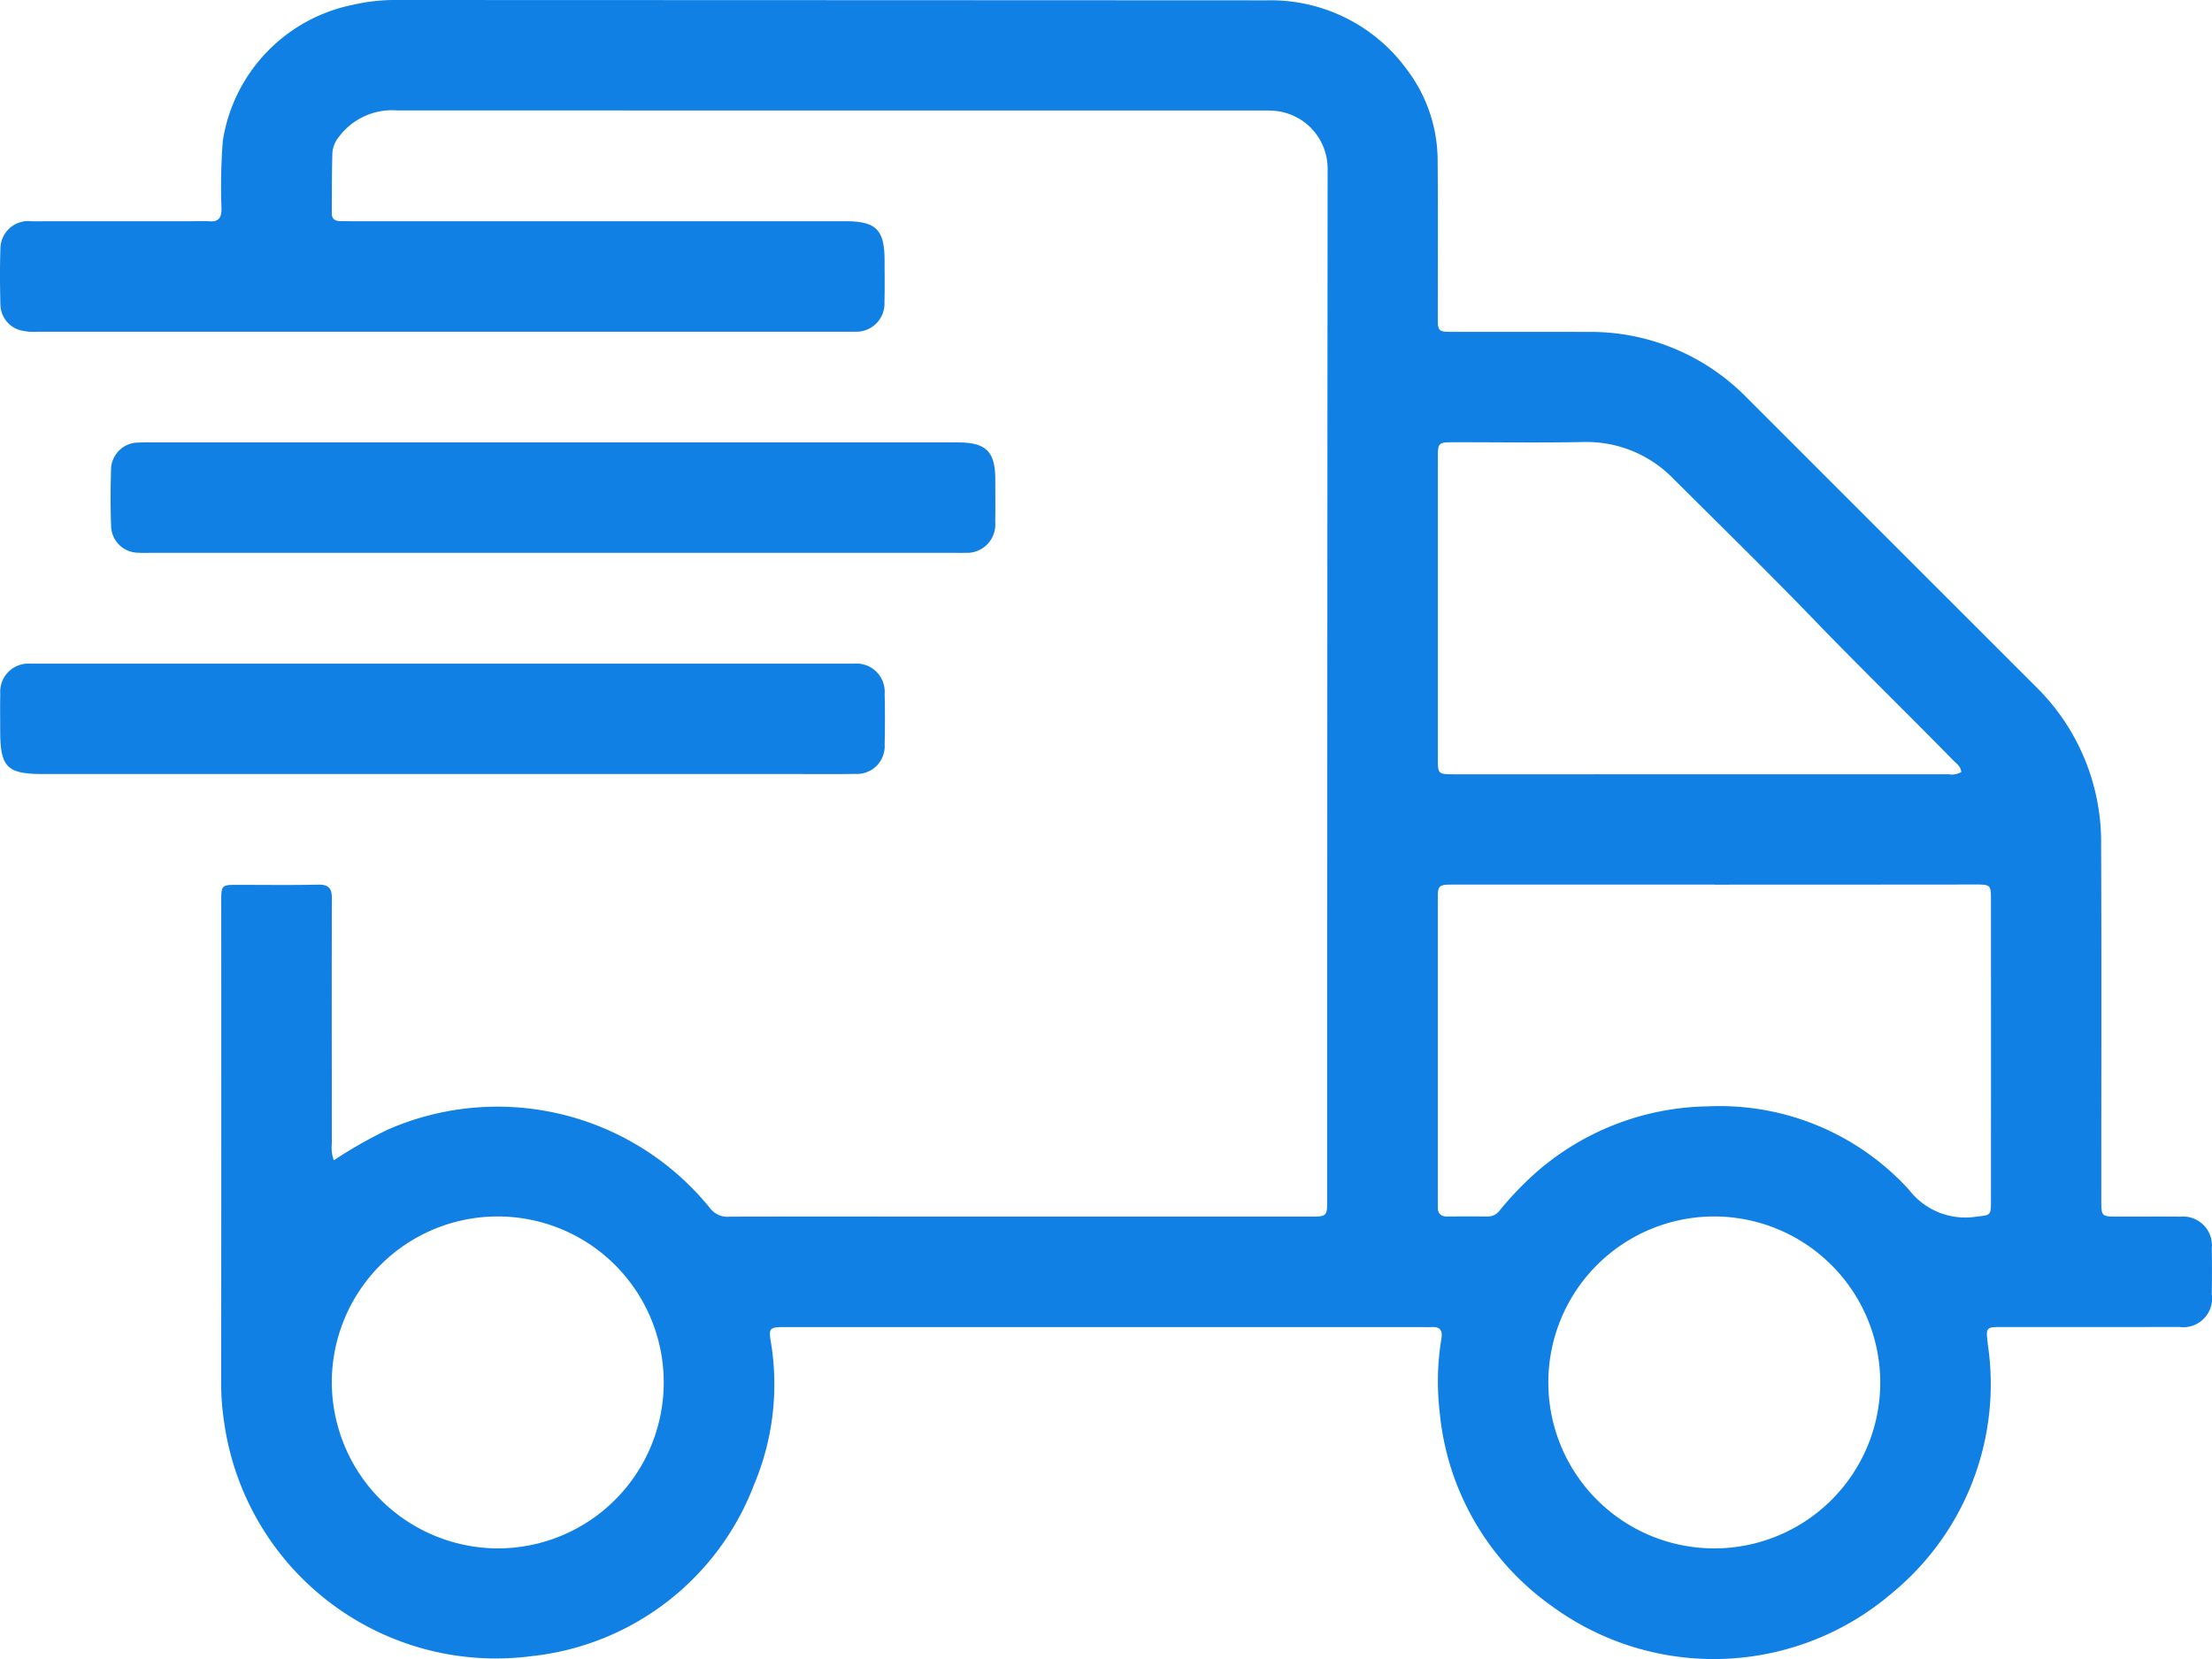<svg xmlns="http://www.w3.org/2000/svg" viewBox="0 0 33.333 25"><title>shipping-truck-primary</title><path d="M5.03,17.485A6.845,6.845,0,0,1,5.84,17.024a4.12,4.12,0,0,1,4.87,1.195.33.33,0,0,0,.29.115q1.25-.003,2.5-.001h6.232c.268,0,.268-.001.268-.268q0-7.751.006-15.502a.875.875,0,0,0-.86-.896c-.046-.003-.092-.002-.139-.002q-6.51,0-13.02-.001a1.001,1.001,0,0,0-.879.397.44.44,0,0,0-.099.238c-.009.306-.008.613-.009.919,0,.079.048.113.123.114.064.001.127.002.191.002l7.43,0c.458,0,.586.129.586.591,0,.208.004.417-.002.625a.424.424,0,0,1-.449.448c-.041.002-.081.001-.121.001q-6.093,0-12.186,0A.87.87,0,0,1,.299,4.975a.41.41,0,0,1-.293-.39c-.007-.278-.009-.556,0-.833a.42.42,0,0,1,.477-.417c.799-.002,1.597-.001,2.396-.001.093,0,.186-.005.278.001.137.009.18-.053.181-.185a9.113,9.113,0,0,1,.019-1.023A2.479,2.479,0,0,1,5.311.074,2.848,2.848,0,0,1,5.913,0q6.588.002,13.176.005a2.537,2.537,0,0,1,2.114,1.046,2.274,2.274,0,0,1,.461,1.376c.007.781.002,1.562.002,2.344,0,.226.005.23.236.23.671.001,1.342-.002,2.014.001A3.291,3.291,0,0,1,26.32,5.99q2.179,2.179,4.358,4.357a3.279,3.279,0,0,1,.984,2.39c.008,1.782.002,3.564.003,5.347,0,.248.001.249.253.249.312.001.625-.002.937.001a.435.435,0,0,1,.475.476c.003.231.003.463,0,.694a.434.434,0,0,1-.492.492c-.885.002-1.771.001-2.656.001-.261,0-.257,0-.227.263a4.074,4.074,0,0,1-1.434,3.738,4.128,4.128,0,0,1-5.141.201,4.043,4.043,0,0,1-1.685-2.917,3.962,3.962,0,0,1,.025-1.105c.022-.133-.019-.186-.15-.179-.046.003-.093,0-.139,0h-9.53c-.035,0-.07,0-.104,0-.197.003-.213.021-.183.211a3.892,3.892,0,0,1-.25,2.161,4.045,4.045,0,0,1-3.349,2.586,4.135,4.135,0,0,1-4.634-3.502,3.829,3.829,0,0,1-.048-.587q.003-3.637.001-7.274c0-.259.001-.259.259-.259.399,0,.799.006,1.198-.003.159-.003.211.051.21.21C4.997,14.773,5,16.006,5,17.238A.557.557,0,0,0,5.03,17.485Zm20.803-4.155q-1.952,0-3.905,0c-.262,0-.262.001-.262.257q0,2.248,0,4.495c0,.035.002.07.001.104-.004.102.045.147.147.146.203-.002.405-.002.608,0a.221.221,0,0,0,.177-.092,5.109,5.109,0,0,1,.512-.54,4.02,4.02,0,0,1,2.627-1.028,3.857,3.857,0,0,1,3.03,1.258,1.069,1.069,0,0,0,1.001.406c.226-.028.233-.01.233-.238q.001-2.265,0-4.53c0-.237-.002-.239-.245-.239Q27.794,13.331,25.833,13.331Zm3.721-1.696c-.007-.089-.071-.126-.118-.174-.692-.707-1.401-1.396-2.088-2.108-.695-.72-1.411-1.42-2.12-2.126a1.824,1.824,0,0,0-1.37-.565c-.642.012-1.284.003-1.927.003-.263,0-.264.001-.264.255q0,2.248,0,4.495c0,.253.001.254.249.254q3.723,0,7.446-.001A.283.283,0,0,0,29.554,11.635ZM7.504,23.333A2.501,2.501,0,1,0,5,20.81,2.51,2.51,0,0,0,7.504,23.333Zm18.328-5.002a2.501,2.501,0,1,0,2.502,2.511A2.506,2.506,0,0,0,25.832,18.331Z" style="fill:#1080e5"/><path d="M8.326,6.667q3.054,0,6.108,0c.426,0,.564.137.564.56,0,.214.003.428-.001.642a.426.426,0,0,1-.452.461c-.04.002-.081.001-.121.001H2.242c-.052,0-.104.002-.156-.002a.411.411,0,0,1-.412-.41c-.01-.277-.009-.555-.001-.833a.413.413,0,0,1,.423-.417c.092-.005.185-.002.278-.002Z" style="fill:#1080e5"/><path d="M6.669,11.664H.647c-.543,0-.644-.103-.644-.653,0-.185-.003-.37.001-.555a.425.425,0,0,1,.458-.455c.029-.001.058,0,.087,0H12.783c.029,0,.058,0,.087,0a.425.425,0,0,1,.461.453q.008.382,0,.763a.419.419,0,0,1-.449.445c-.318.006-.636.002-.954.002Z" style="fill:#1080e5"/></svg>